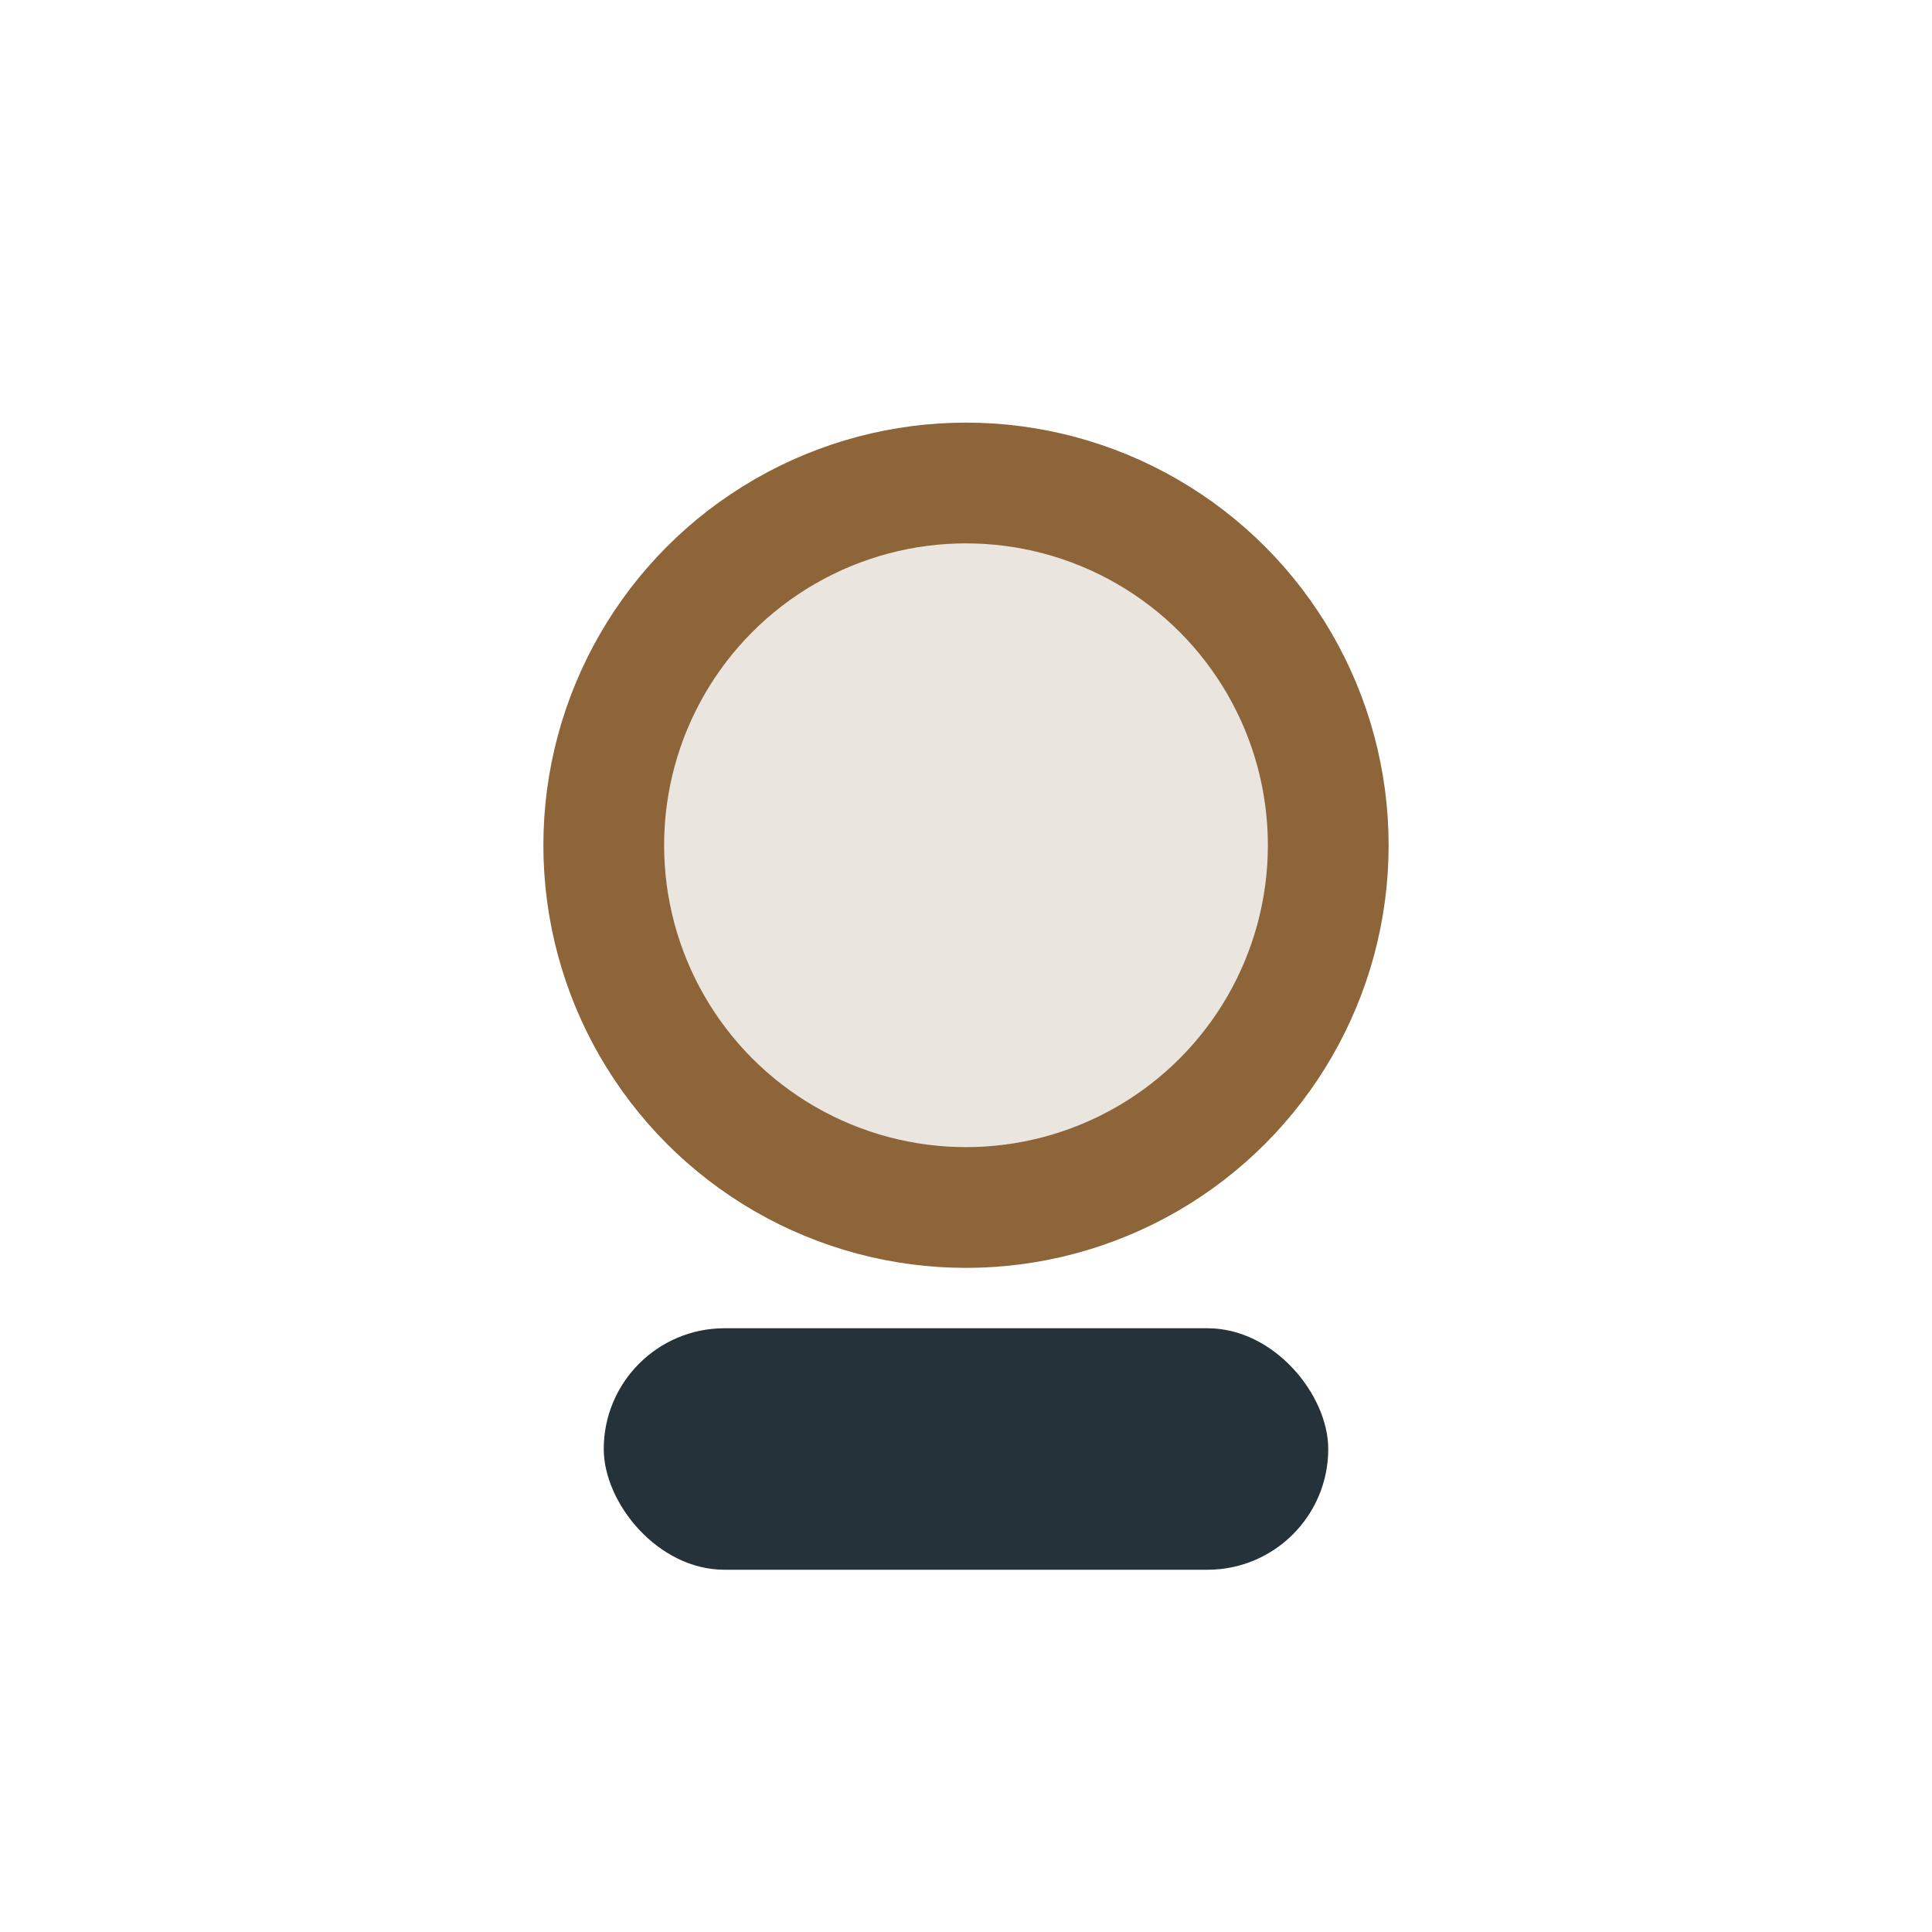 <?xml version="1.0" encoding="UTF-8"?>
<svg xmlns="http://www.w3.org/2000/svg" width="32" height="32" viewBox="0 0 32 32"><circle cx="16" cy="14" r="6" fill="#EAE6DF" stroke="#8E6439" stroke-width="2"/><rect x="10" y="22" width="12" height="4" rx="2" fill="#25323A"/></svg>